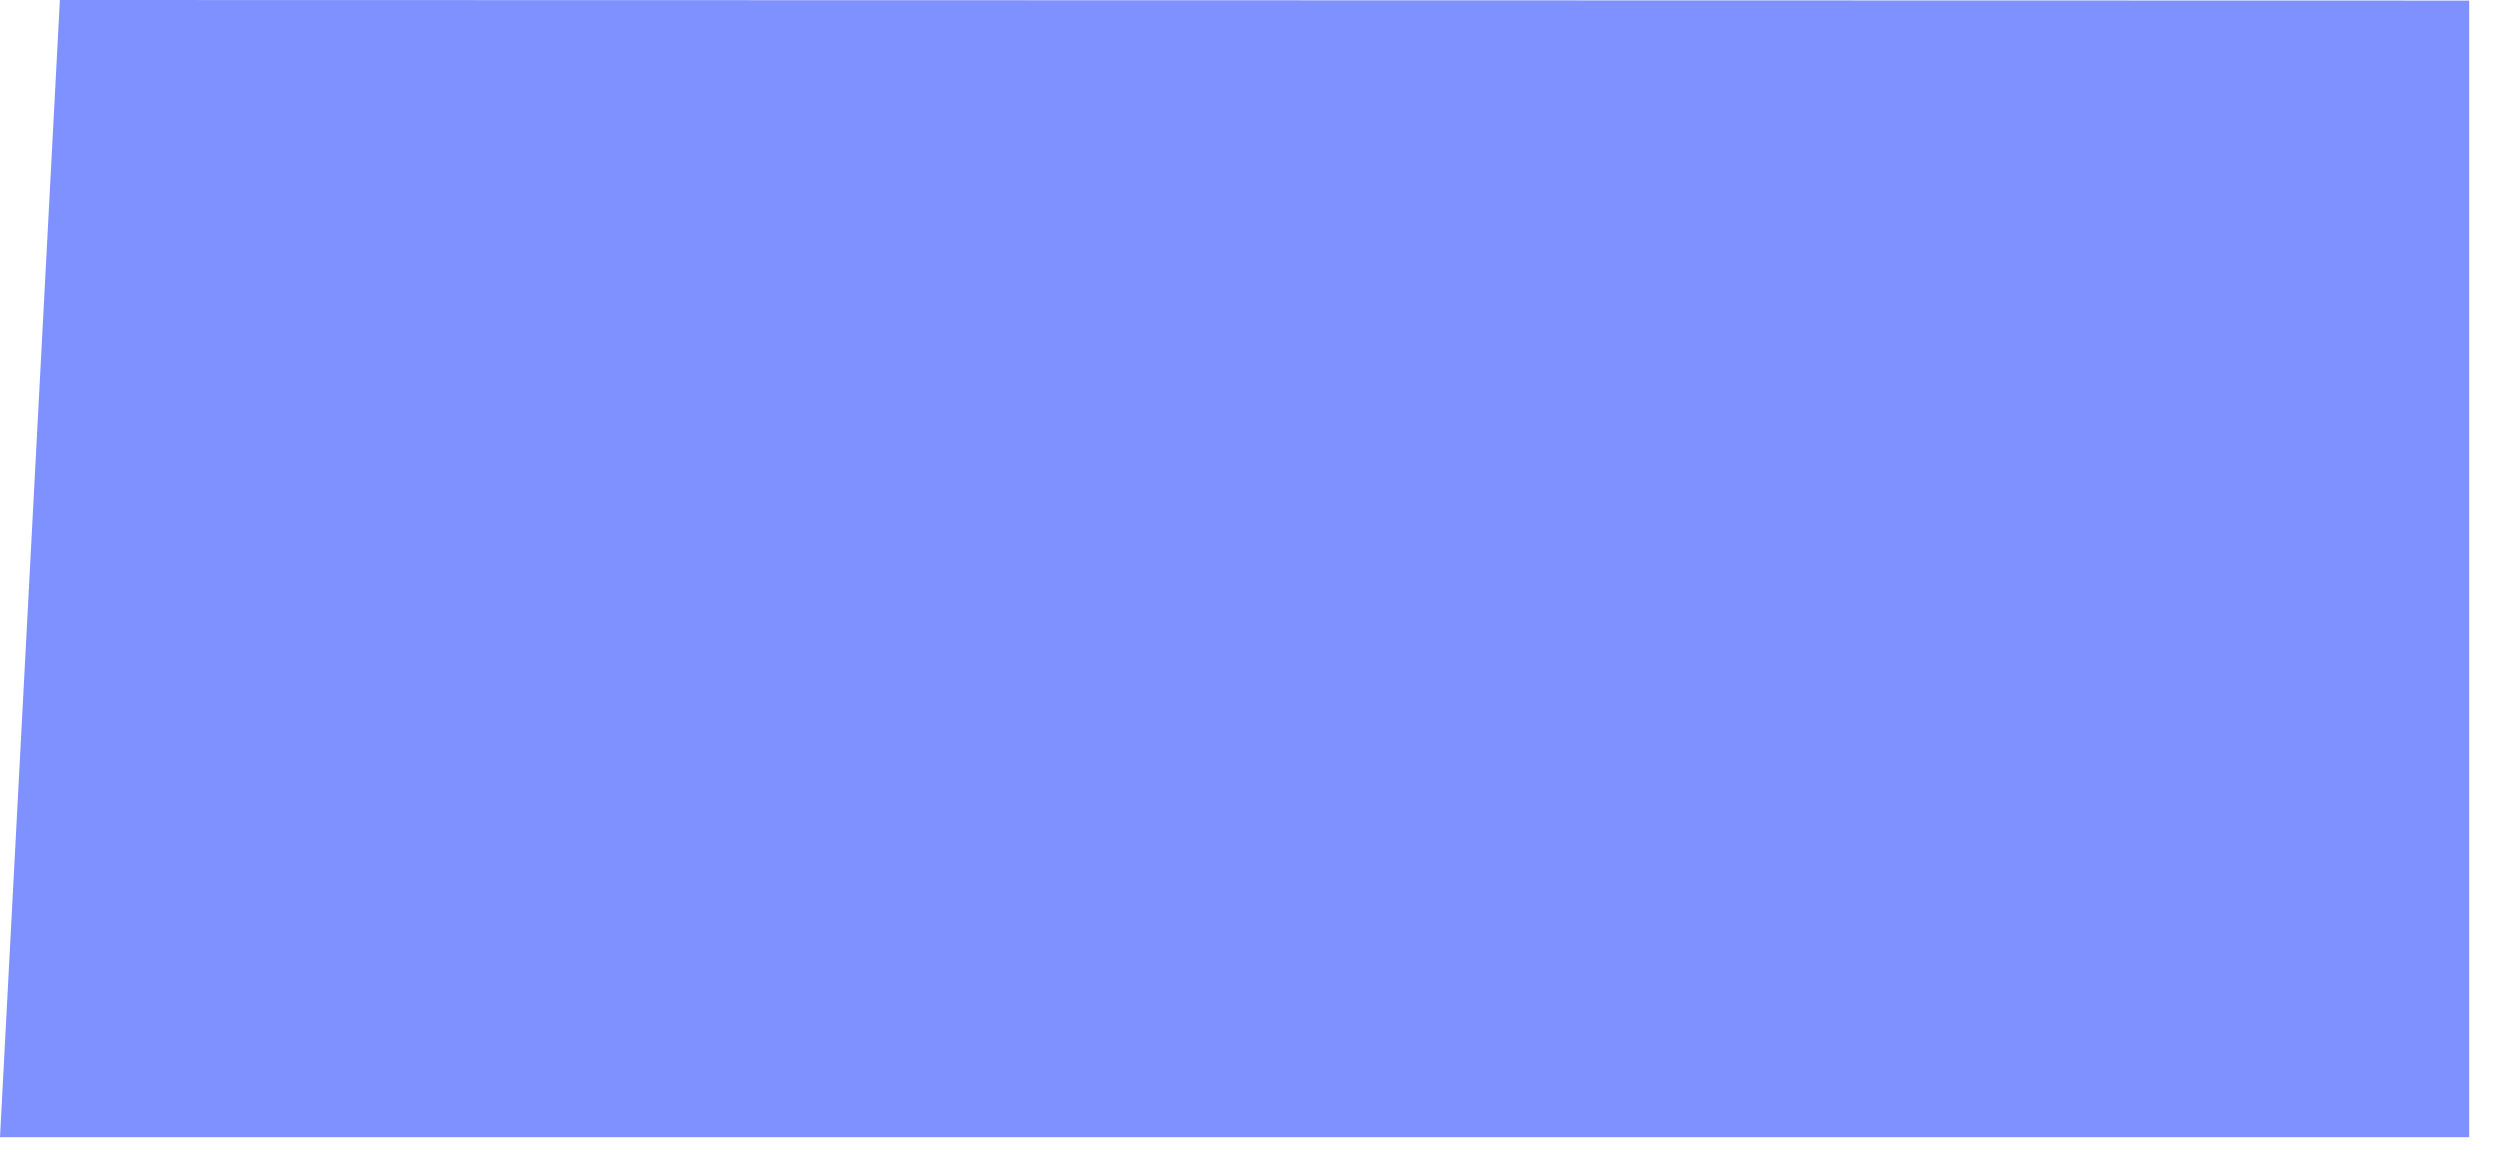 <svg width="43" height="20" viewBox="0 0 43 20" fill="none" xmlns="http://www.w3.org/2000/svg">
<g clip-path="url(#clip0_30_55799)">
<path d="M1.03 0L0 19.56H42.47V0.01" fill="#7F91FF"/>
</g>
<defs>
<clipPath id="clip0_30_55799">
<rect width="42.47" height="19.57" fill="white"/>
</clipPath>
</defs>
</svg>
